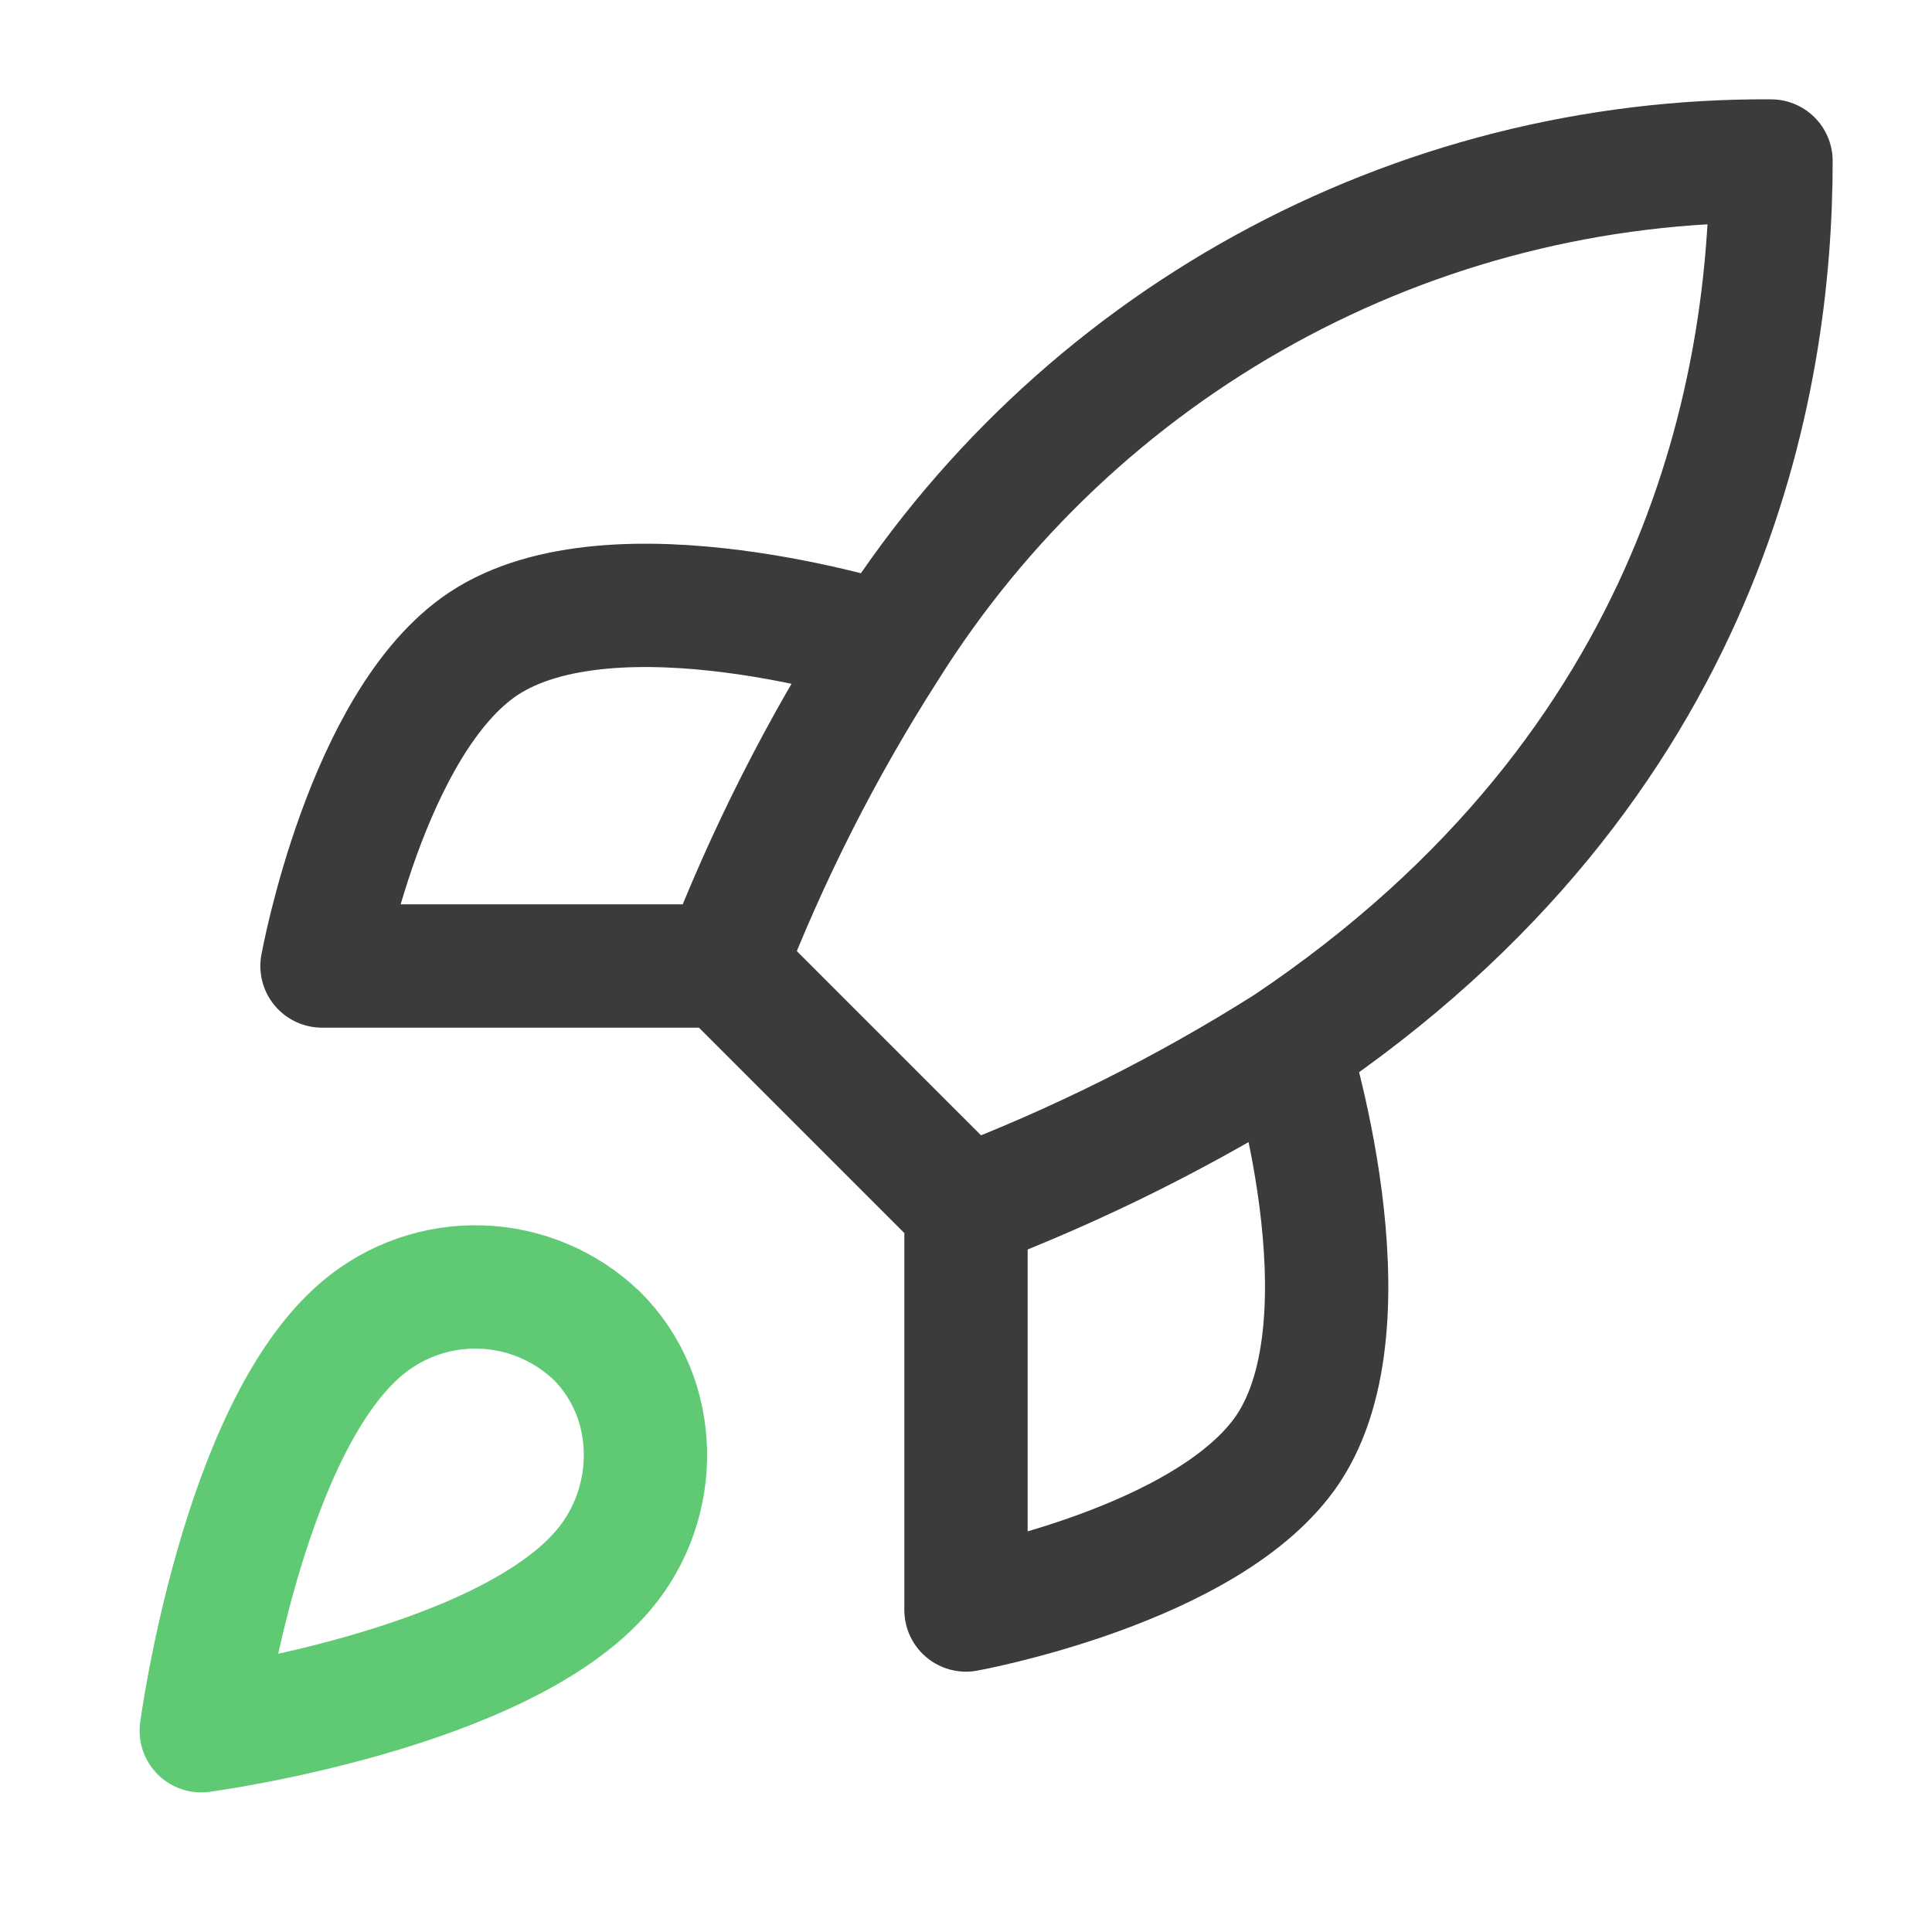 <svg width="94" height="94" viewBox="0 0 94 94" fill="none" xmlns="http://www.w3.org/2000/svg">
<path d="M47 58.75L35.25 47M47 58.75C52.471 56.669 57.719 54.045 62.667 50.917M47 58.75V78.334C47 78.334 58.867 76.179 62.667 70.5C66.897 64.155 62.667 50.917 62.667 50.917M35.25 47C37.334 41.593 39.959 36.41 43.083 31.529C47.647 24.233 54.002 18.225 61.543 14.077C69.084 9.929 77.561 7.78 86.167 7.833C86.167 18.487 83.112 37.209 62.667 50.917M35.25 47H15.667C15.667 47 17.821 35.133 23.5 31.334C29.845 27.104 43.083 31.334 43.083 31.334" stroke="#3B3B3B" stroke-width="6" stroke-linecap="round" stroke-linejoin="round"/>
<path d="M17.625 64.624C11.75 69.559 9.792 84.208 9.792 84.208C9.792 84.208 24.44 82.249 29.375 76.374C32.156 73.085 32.117 68.032 29.023 64.977C27.5 63.524 25.495 62.684 23.391 62.619C21.288 62.554 19.234 63.268 17.625 64.624Z" stroke="#5FCA73" stroke-width="6" stroke-linecap="round" stroke-linejoin="round"/>
</svg>

